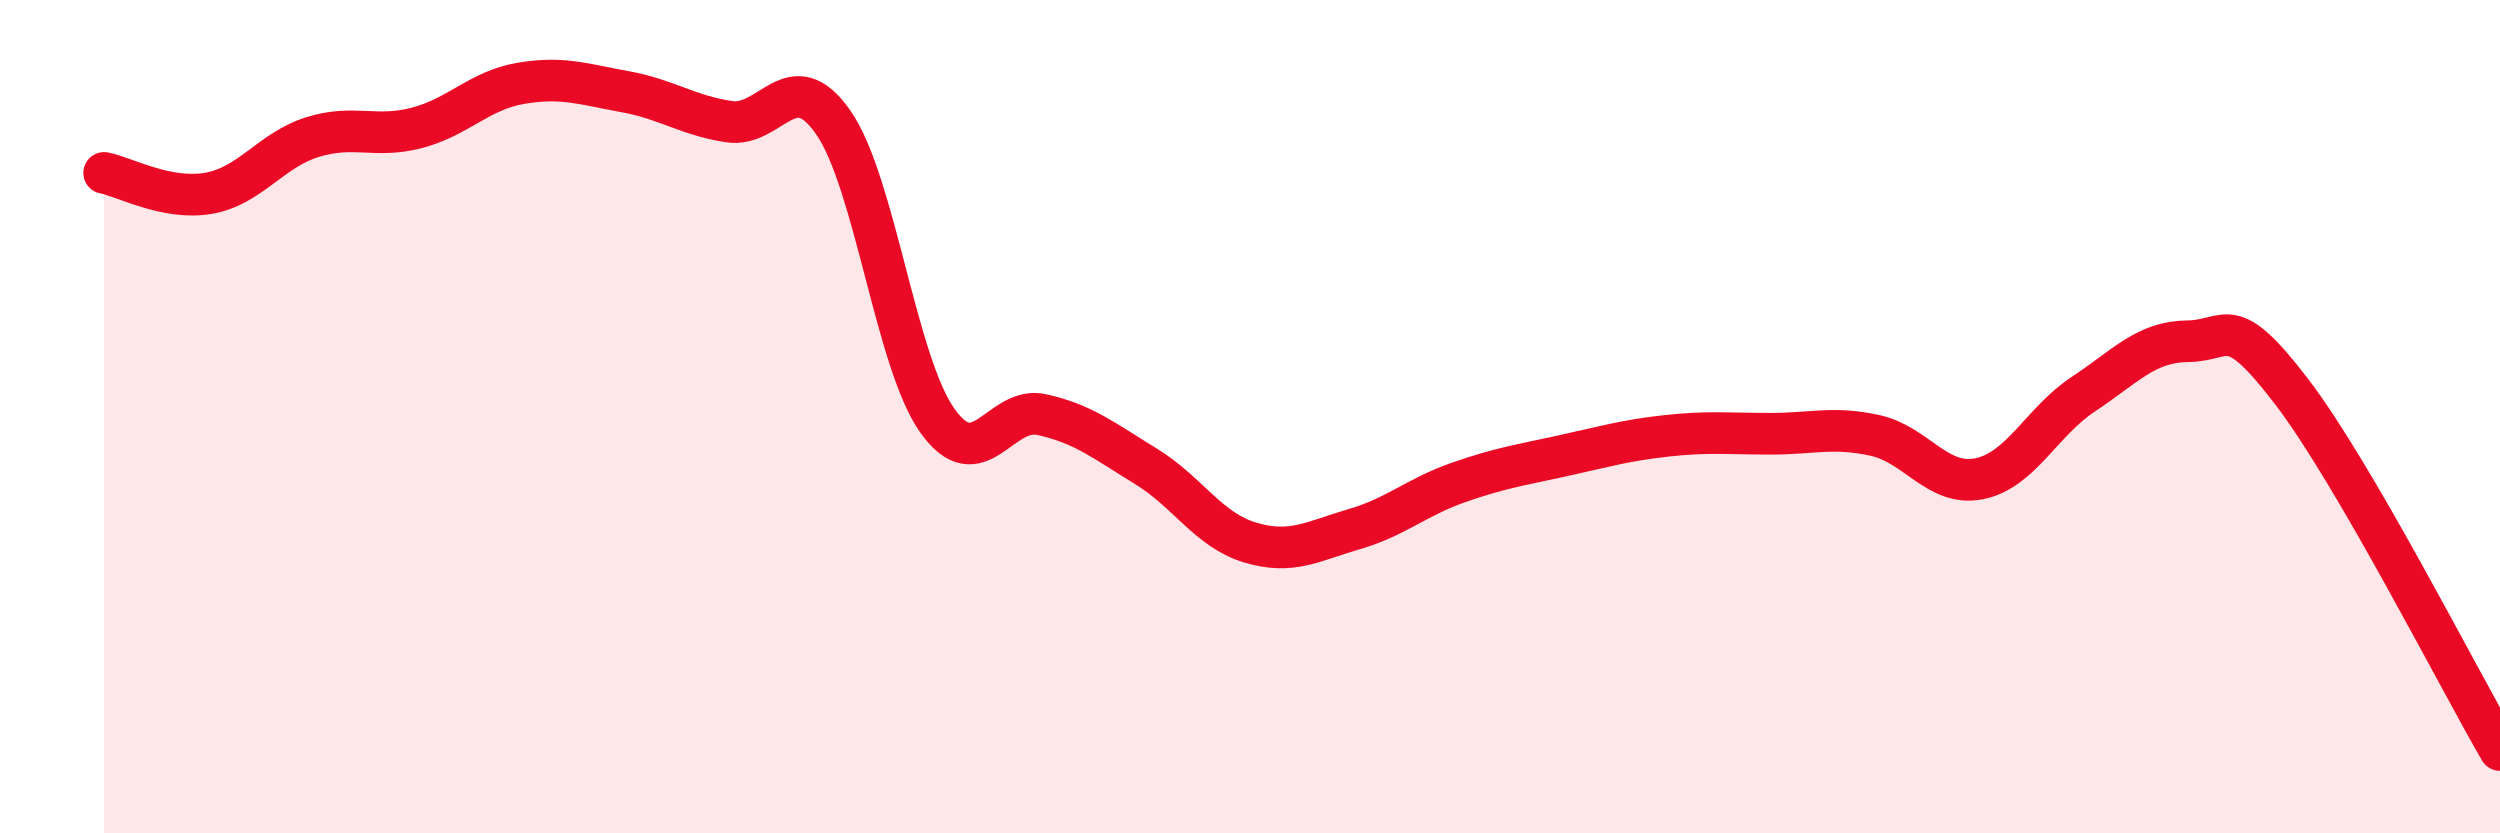 
    <svg width="60" height="20" viewBox="0 0 60 20" xmlns="http://www.w3.org/2000/svg">
      <path
        d="M 2.5,4.15 C 3,4.25 4,4.81 5,4.64 C 6,4.47 6.5,3.6 7.5,3.29 C 8.5,2.98 9,3.33 10,3.07 C 11,2.81 11.5,2.17 12.5,2 C 13.5,1.83 14,2.02 15,2.2 C 16,2.38 16.5,2.77 17.5,2.92 C 18.5,3.07 19,1.5 20,2.94 C 21,4.38 21.5,8.7 22.5,10.1 C 23.5,11.5 24,9.73 25,9.95 C 26,10.17 26.5,10.58 27.5,11.19 C 28.5,11.8 29,12.72 30,13.02 C 31,13.32 31.5,12.99 32.5,12.7 C 33.5,12.41 34,11.93 35,11.58 C 36,11.23 36.5,11.16 37.5,10.94 C 38.5,10.72 39,10.57 40,10.46 C 41,10.35 41.5,10.41 42.5,10.41 C 43.5,10.41 44,10.23 45,10.45 C 46,10.67 46.5,11.69 47.5,11.49 C 48.5,11.29 49,10.12 50,9.46 C 51,8.8 51.5,8.2 52.5,8.19 C 53.5,8.18 53.5,7.44 55,9.4 C 56.5,11.36 59,16.28 60,18L60 20L2.5 20Z"
        fill="#EB0A25"
        opacity="0.1"
        stroke-linecap="round"
        stroke-linejoin="round"
      />
      <path
        d="M 2.5,4.15 C 3,4.25 4,4.81 5,4.64 C 6,4.47 6.5,3.6 7.5,3.29 C 8.5,2.98 9,3.33 10,3.07 C 11,2.81 11.5,2.17 12.5,2 C 13.5,1.83 14,2.02 15,2.2 C 16,2.38 16.5,2.77 17.5,2.92 C 18.5,3.07 19,1.5 20,2.94 C 21,4.38 21.5,8.7 22.5,10.1 C 23.5,11.5 24,9.73 25,9.95 C 26,10.17 26.5,10.58 27.5,11.19 C 28.5,11.8 29,12.72 30,13.02 C 31,13.32 31.5,12.99 32.5,12.7 C 33.5,12.41 34,11.93 35,11.58 C 36,11.23 36.5,11.16 37.5,10.94 C 38.5,10.72 39,10.57 40,10.46 C 41,10.35 41.5,10.41 42.5,10.41 C 43.5,10.41 44,10.23 45,10.45 C 46,10.67 46.5,11.69 47.5,11.49 C 48.5,11.29 49,10.12 50,9.46 C 51,8.8 51.5,8.2 52.5,8.19 C 53.5,8.18 53.5,7.44 55,9.4 C 56.5,11.36 59,16.28 60,18"
        stroke="#EB0A25"
        stroke-width="1"
        fill="none"
        stroke-linecap="round"
        stroke-linejoin="round"
      />
    </svg>
  